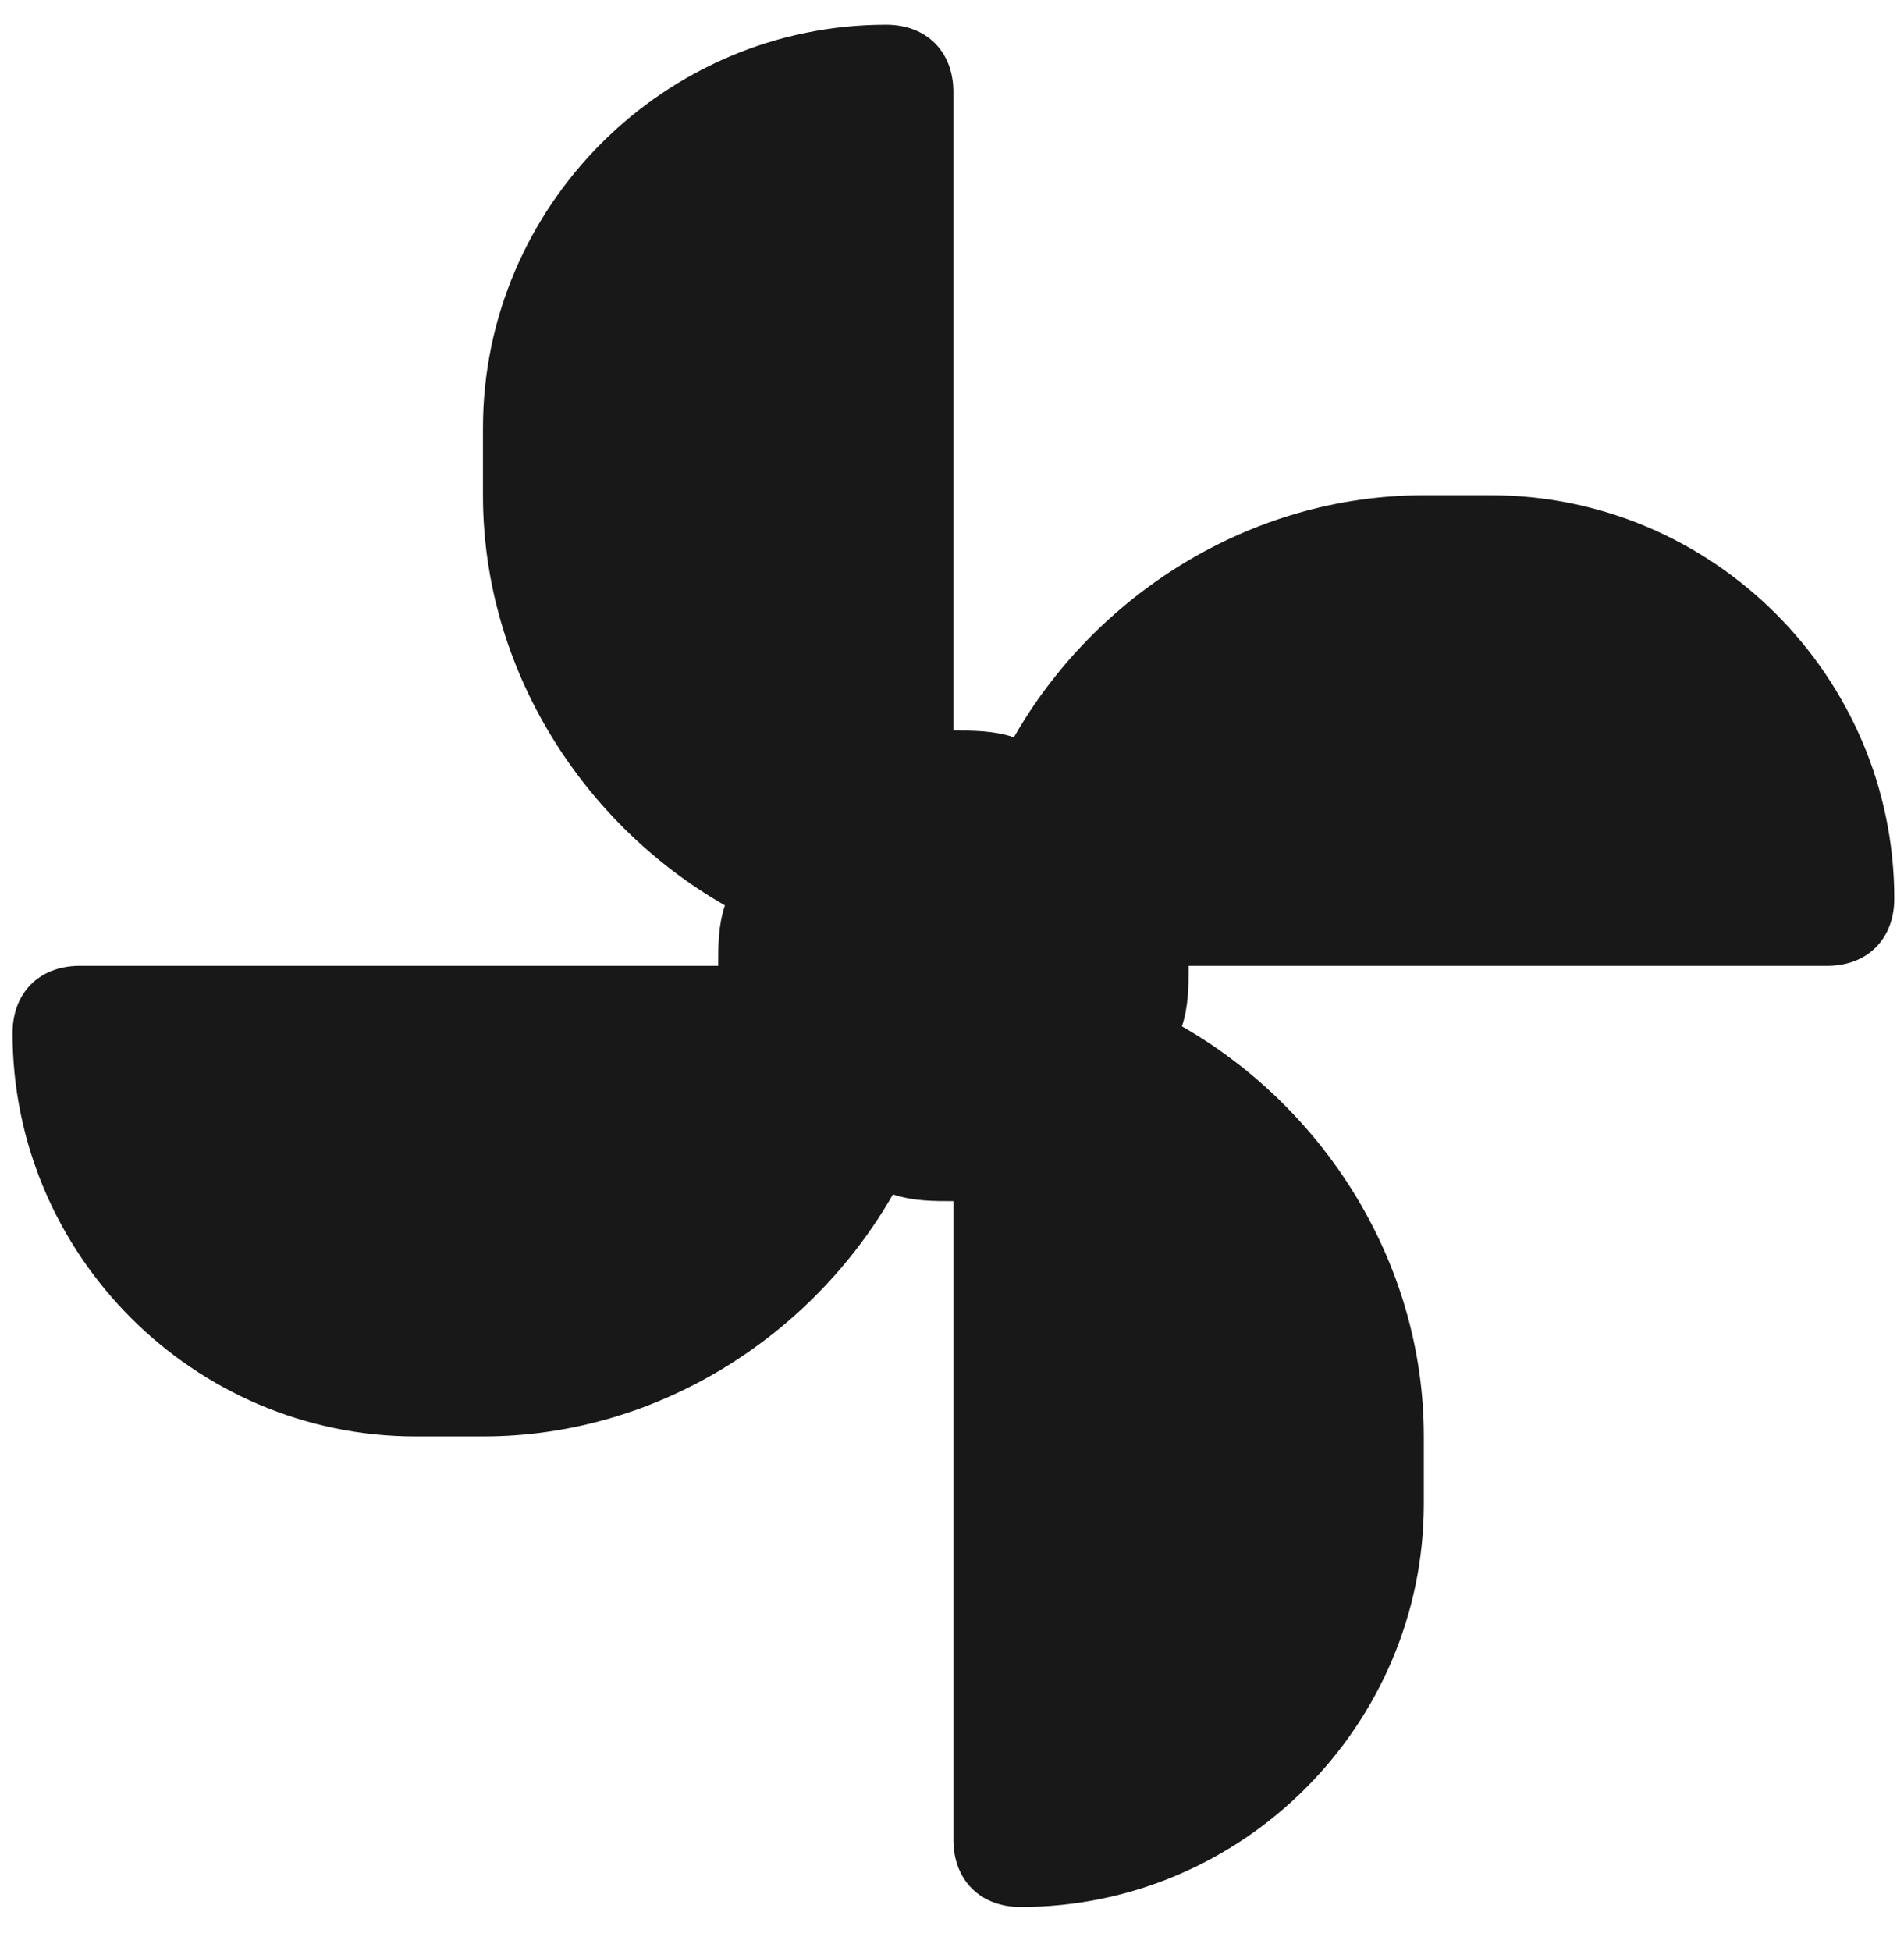 <?xml version="1.0" encoding="UTF-8"?> <svg xmlns="http://www.w3.org/2000/svg" width="41" height="42" viewBox="0 0 41 42" fill="none"> <path fill-rule="evenodd" clip-rule="evenodd" d="M19.083 0.532C14.308 0.532 10.4 4.44 10.4 9.215V10.662C10.4 14.425 12.571 17.753 15.61 19.49C15.465 19.924 15.465 20.358 15.465 20.793H1.717C0.849 20.793 0.27 21.371 0.27 22.24C0.27 27.015 4.177 30.923 8.953 30.923H10.4C14.163 30.923 17.491 28.752 19.228 25.713C19.662 25.858 20.096 25.858 20.53 25.858V39.605C20.53 40.474 21.109 41.053 21.977 41.053C26.753 41.053 30.66 37.145 30.66 32.37V30.923C30.66 27.16 28.49 23.831 25.451 22.095C25.595 21.661 25.595 21.227 25.595 20.793H39.343C40.212 20.793 40.791 20.214 40.791 19.345C40.791 14.57 36.883 10.662 32.108 10.662H30.66C26.898 10.662 23.569 12.833 21.833 15.872C21.399 15.727 20.965 15.727 20.53 15.727V1.979C20.53 1.111 19.951 0.532 19.083 0.532Z" fill="#181818"></path> </svg> 